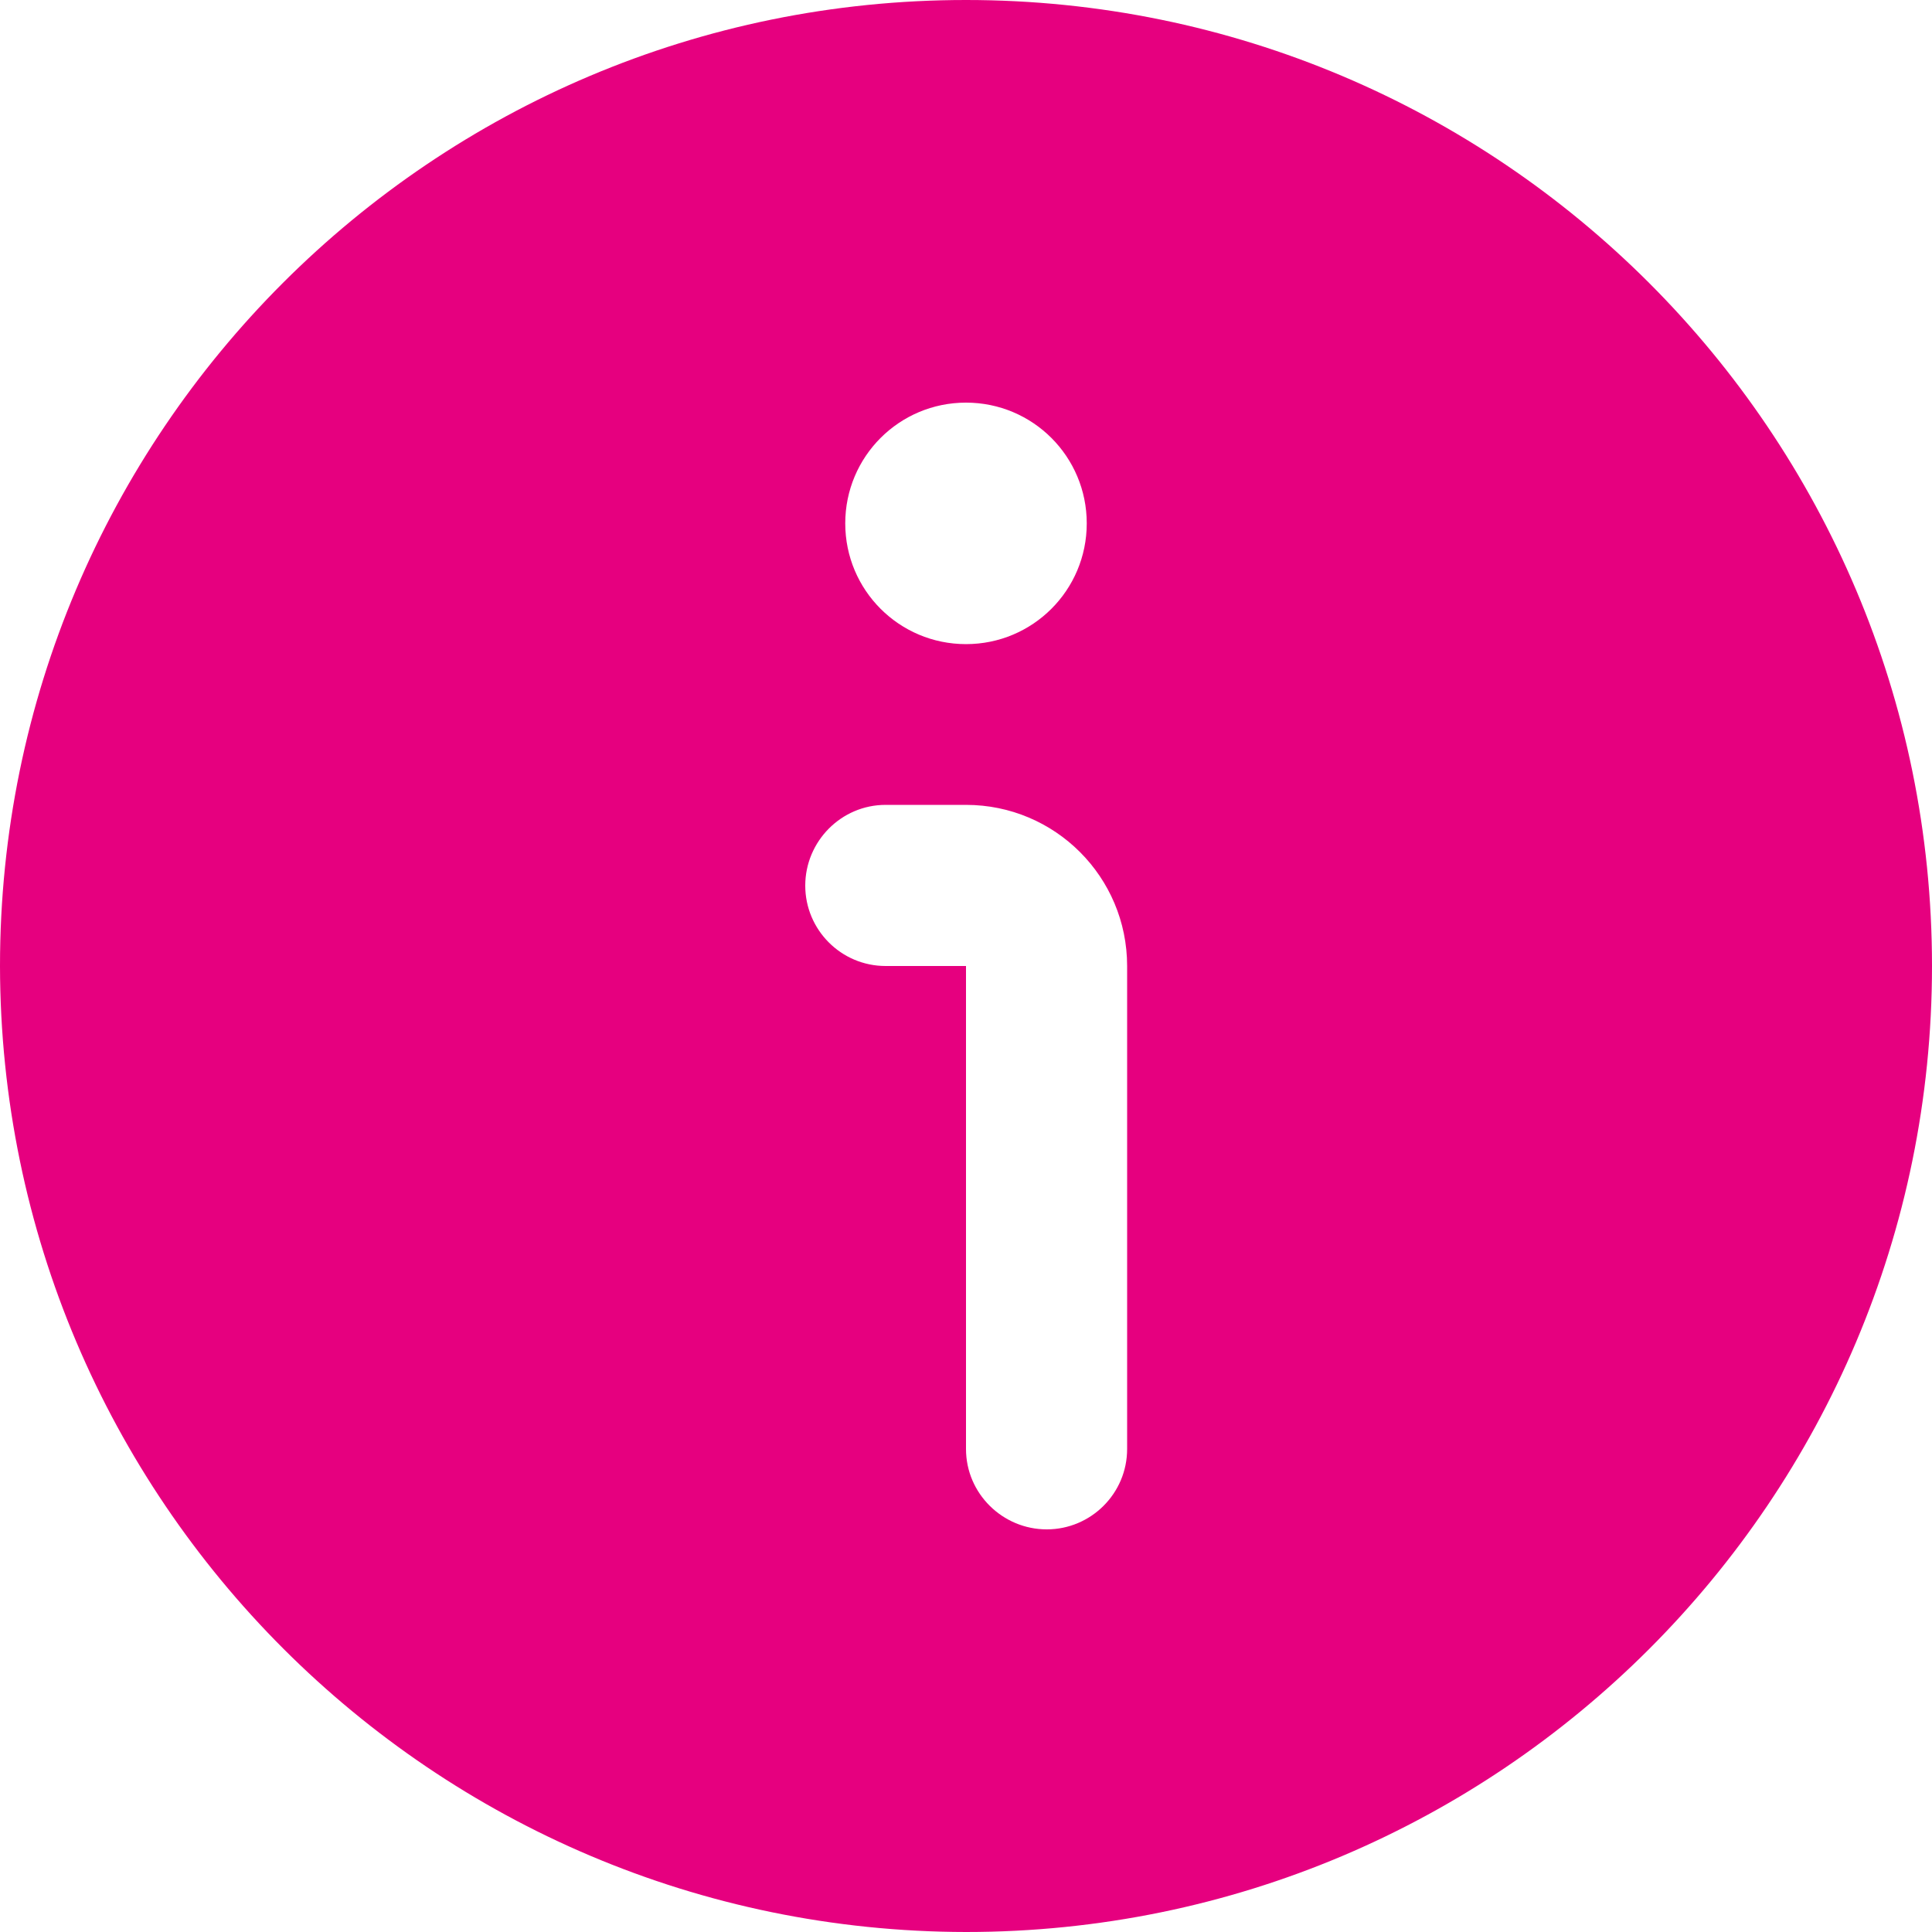 <svg xml:space="preserve" style="enable-background:new 0 0 512 512;" viewBox="0 0 512 512" y="0px" x="0px" xmlns:xlink="http://www.w3.org/1999/xlink" xmlns="http://www.w3.org/2000/svg" id="Filled" version="1.1">
<style type="text/css">
	.st0{fill:#E6007F;}
</style>
<path d="M256,512c141.4,0,256-114.6,256-256S397.4,0,256,0S0,114.6,0,256C0.2,397.3,114.7,511.8,256,512z M256,106.7
	c17.7,0,32,14.3,32,32s-14.3,32-32,32s-32-14.3-32-32S238.3,106.7,256,106.7z M234.7,213.3H256c23.6,0,42.7,19.1,42.7,42.7v128
	c0,11.8-9.6,21.3-21.3,21.3S256,395.8,256,384V256h-21.3c-11.8,0-21.3-9.6-21.3-21.3S222.9,213.3,234.7,213.3z" class="st0"></path>
</svg>
